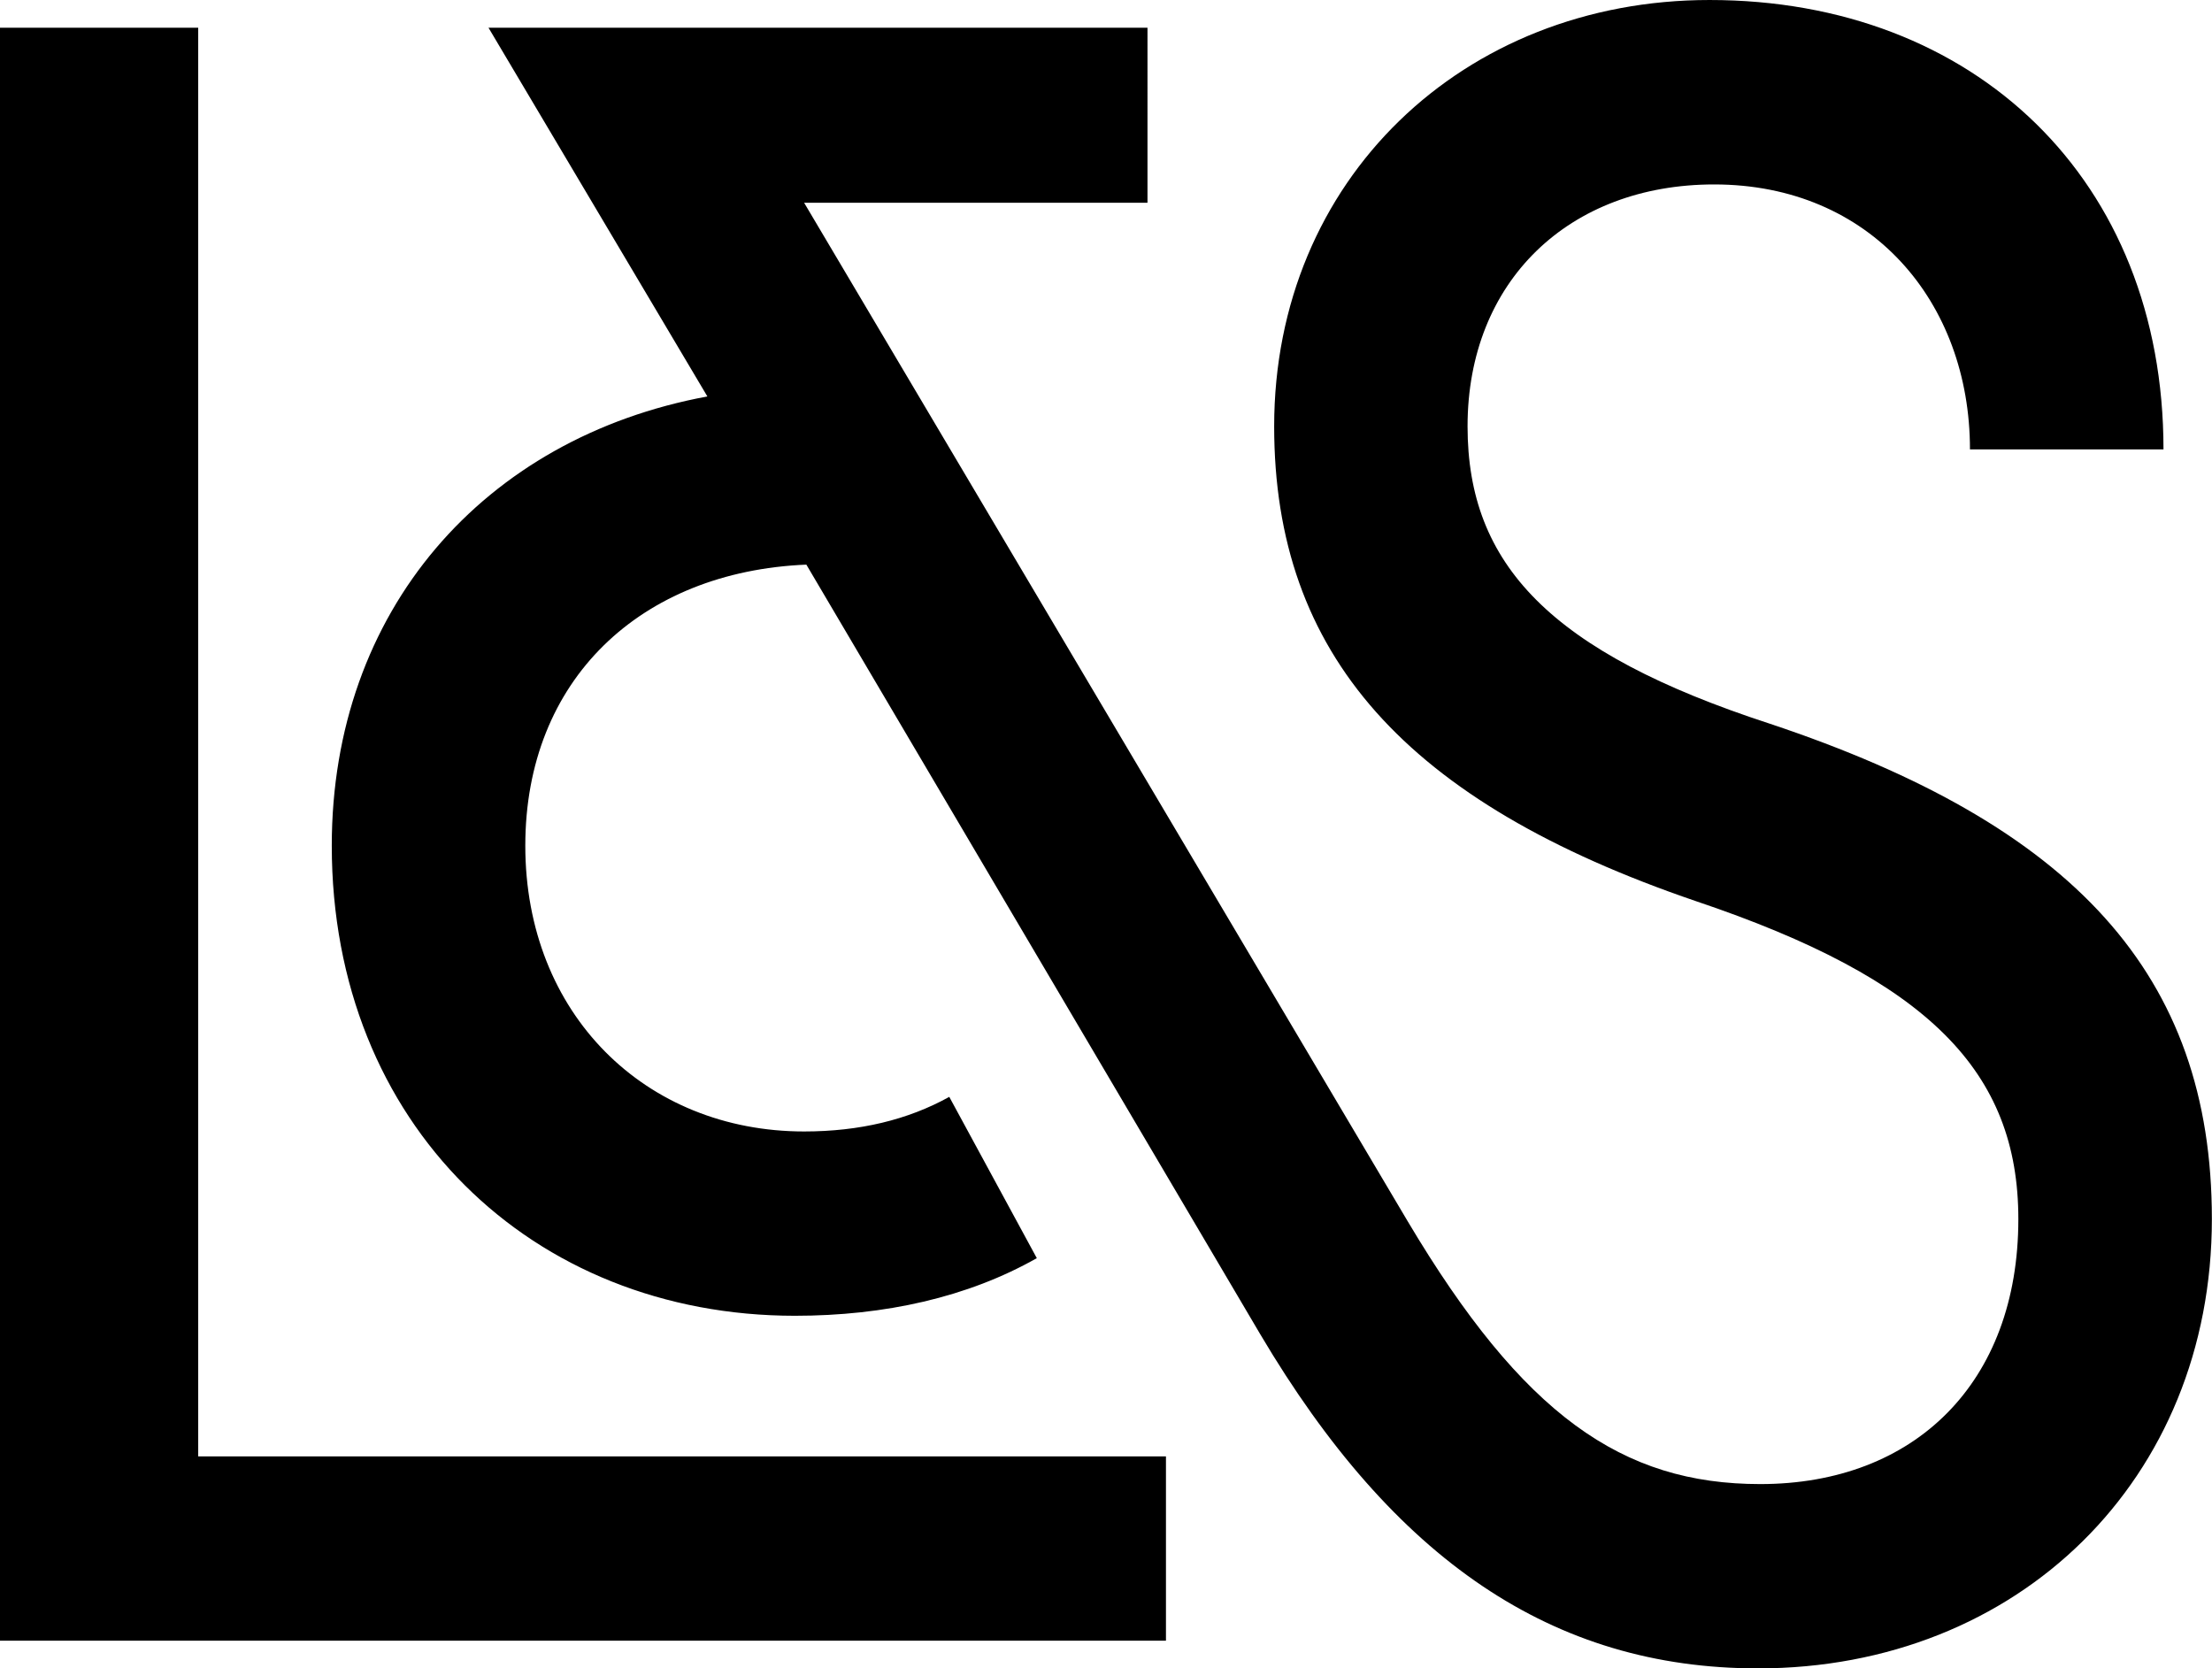 <svg version="1.1" id="L_x26_S_Logo_Final_Artwork" xmlns="http://www.w3.org/2000/svg" xmlns:xlink="http://www.w3.org/1999/xlink" x="0px" y="0px" viewBox="0 0 170.08 128.27" style="enable-background:new 0 0 170.08 128.27;" xml:space="preserve">
		<path d="M0,126.14h89.65v-14.17H15.24V2.13H0V126.14z M61.12,101.16c6.91,0,13.29-1.42,18.6-4.43l-6.73-12.4
	c-3.19,1.77-6.91,2.66-11.16,2.66c-12.22,0-21.44-9.04-21.44-21.97c0-12.76,8.86-21.08,21.61-21.61l34.9,59.17
	c10.28,17.36,22.5,25.69,38.27,25.69c20.02,0,34.9-14.53,34.9-34.55c0-18.78-10.63-30.3-34.02-38.09
	c-16.83-5.49-23.21-12.22-23.21-22.85c0-11.16,7.8-18.6,18.96-18.6c12.05,0,19.67,9.04,19.67,20.37h14.88
	c0-20.73-14.53-34.55-34.9-34.55C112.5,0,97.97,13.82,97.97,32.78c0,17.54,10.1,28.88,32.42,36.5c17.89,6.02,24.8,13.11,24.8,24.45
	c0,12.58-7.97,20.37-19.84,20.37c-10.63,0-18.25-5.31-27.11-20.2L61.83,15.59h26.4V2.13H37.56l16.83,28.35
	C37.2,33.66,25.51,46.95,25.51,65.02C25.51,86.46,40.93,101.16,61.12,101.16z"></path>
	</svg>